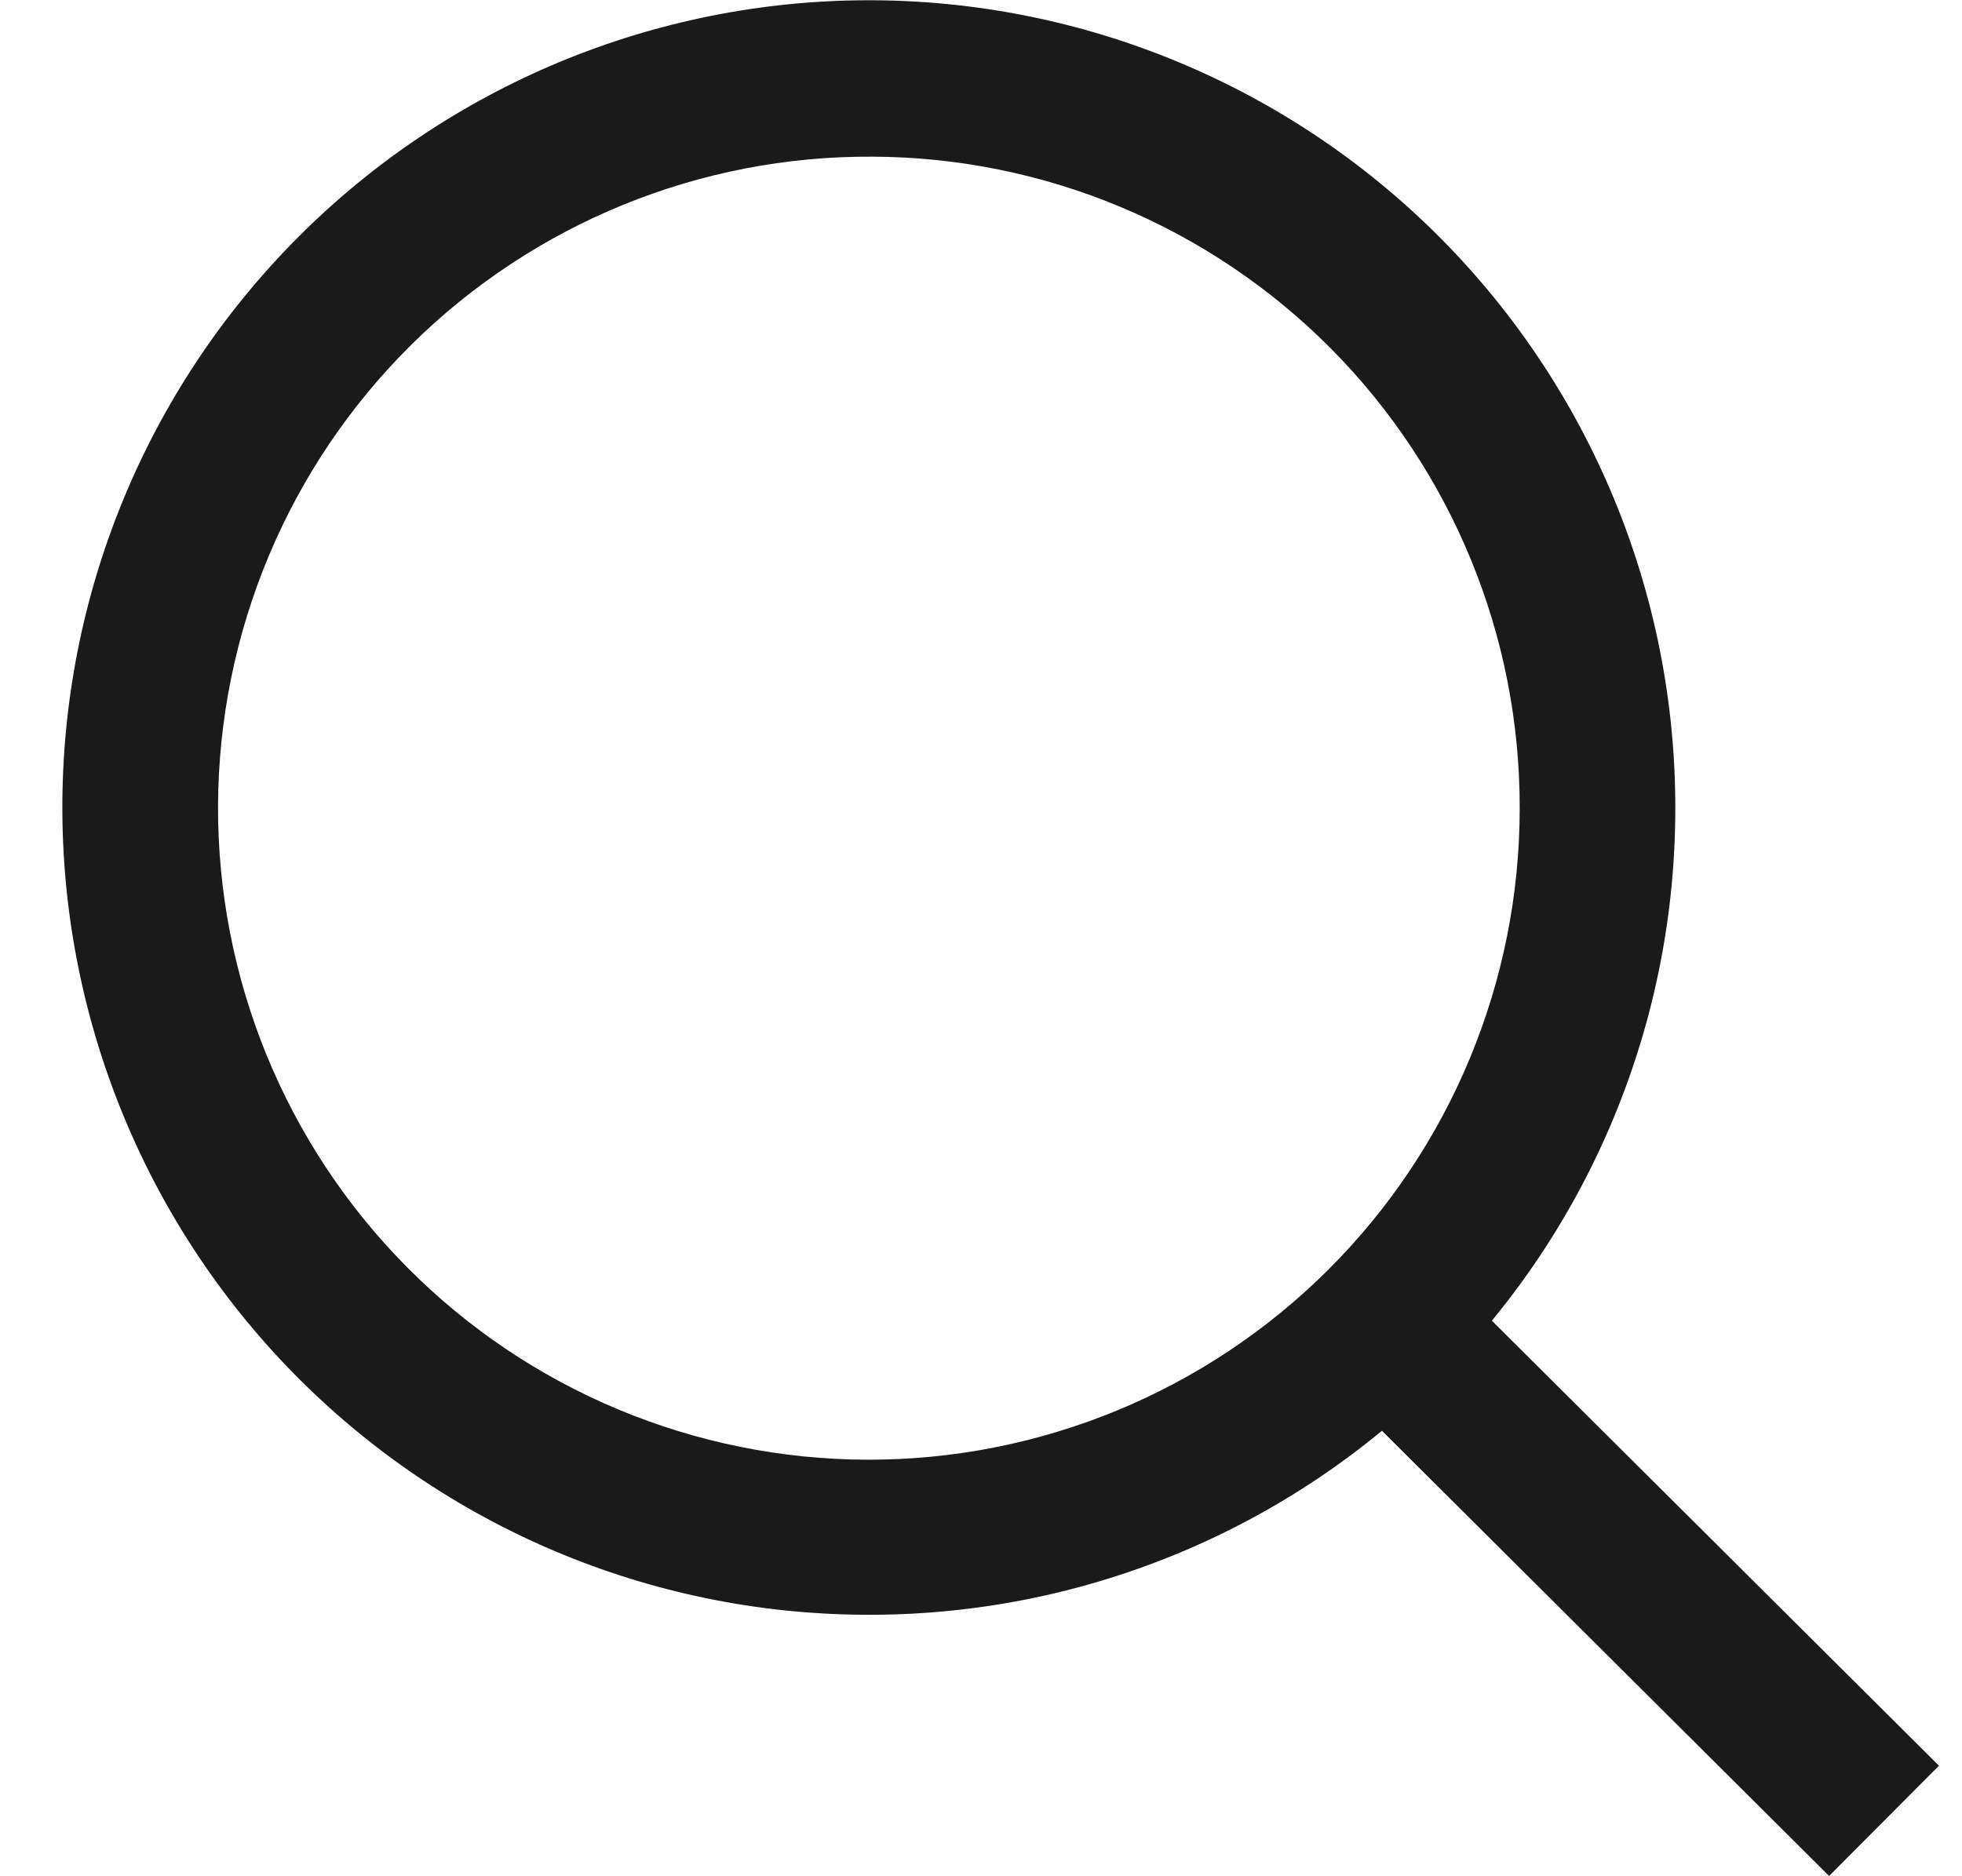 <svg width="23" height="22" viewBox="0 0 23 22" fill="none" xmlns="http://www.w3.org/2000/svg">
<path fill-rule="evenodd" clip-rule="evenodd" d="M10.23 18.934C7.72 18.947 5.307 17.958 3.526 16.188C1.744 14.418 0.739 12.01 0.731 9.496C0.723 6.982 1.715 4.569 3.487 2.789C5.259 1.008 7.666 0.006 10.175 0.003C12.686 0 15.095 0.998 16.87 2.775C18.645 4.553 19.642 6.964 19.639 9.477C19.64 11.98 18.65 14.38 16.886 16.152C15.122 17.925 12.729 18.925 10.231 18.934L10.23 18.934ZM10.231 1.837C8.205 1.824 6.257 2.62 4.817 4.047C3.377 5.475 2.565 7.416 2.556 9.445C2.548 11.473 3.345 13.422 4.774 14.861C6.201 16.3 8.143 17.111 10.169 17.116C12.195 17.12 14.139 16.318 15.574 14.885C17.009 13.452 17.815 11.507 17.815 9.479C17.82 7.459 17.024 5.52 15.602 4.087C14.18 2.655 12.248 1.845 10.231 1.837L10.231 1.837Z" fill="#1A1A1A"/>
<path fill-rule="evenodd" clip-rule="evenodd" d="M21.442 21.997L15.146 15.727L16.435 14.437L22.73 20.704L21.442 21.997Z" fill="#1A1A1A"/>
</svg>
